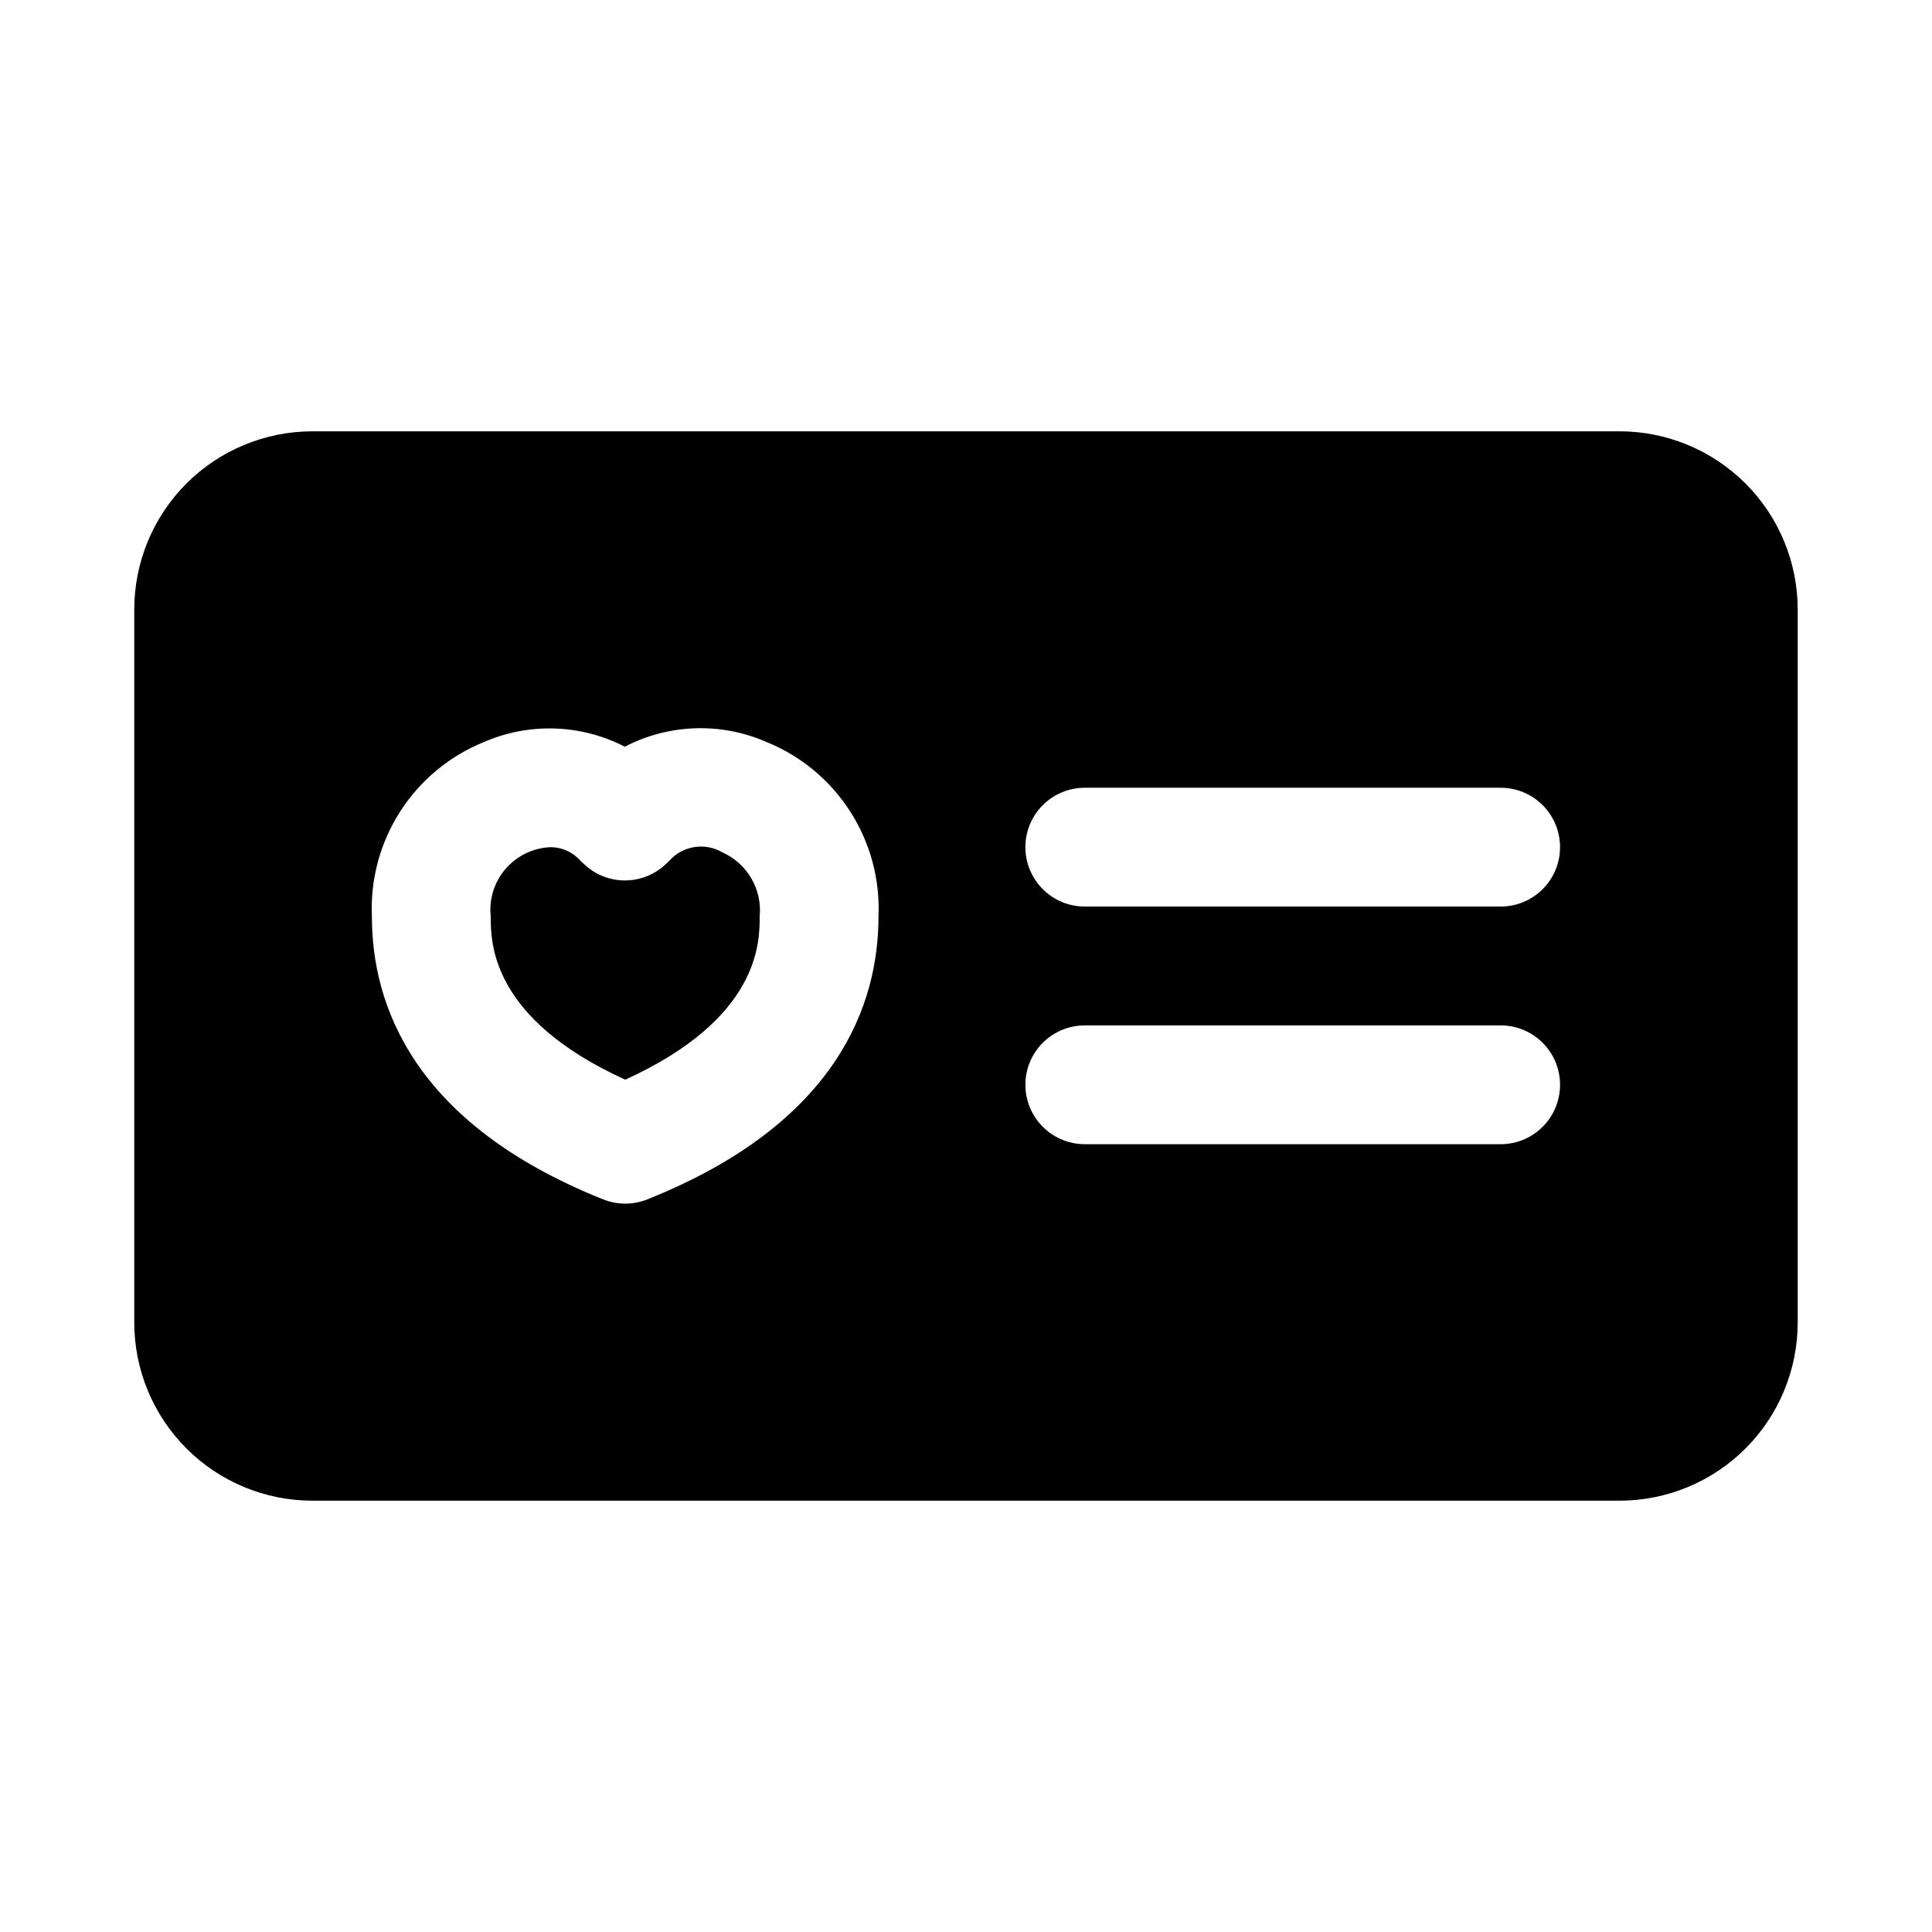 <?xml version="1.0" encoding="UTF-8"?>
<!-- Uploaded to: SVG Repo, www.svgrepo.com, Generator: SVG Repo Mixer Tools -->
<svg fill="#000000" width="800px" height="800px" version="1.1" viewBox="144 144 512 512" xmlns="http://www.w3.org/2000/svg">
 <g>
  <path d="m335.45 369.89c-4.668-2.734-10.625-1.754-14.172 2.332-0.473 0.473-1.574 1.48-2.109 1.875v-0.004c-2.746 2.102-6.106 3.238-9.562 3.238s-6.82-1.137-9.566-3.238c-0.52-0.395-1.574-1.418-2.109-1.875v0.004c-1.977-2.305-4.84-3.656-7.871-3.715-4.629 0.137-8.984 2.203-12.027 5.695-3.039 3.488-4.484 8.09-3.984 12.691 0 6.848 0 27.016 35.645 43.234 35.629-16.215 35.629-36.367 35.629-43.234 0.344-3.512-0.426-7.039-2.195-10.094-1.773-3.051-4.457-5.469-7.676-6.91z"/>
  <path d="m573.18 258.3h-346.37c-12.523 0-24.539 4.977-33.398 13.836-8.855 8.855-13.832 20.871-13.832 33.398v188.93c0 12.527 4.977 24.543 13.832 33.398 8.859 8.859 20.875 13.836 33.398 13.836h346.37c12.527 0 24.539-4.977 33.398-13.836 8.855-8.855 13.832-20.871 13.832-33.398v-188.93c0-12.527-4.977-24.543-13.832-33.398-8.859-8.859-20.871-13.836-33.398-13.836zm-257.65 203.55c-3.75 1.5-7.934 1.5-11.68 0-50.652-20.23-61.293-51.938-61.293-74.957-0.438-9.828 2.176-19.547 7.488-27.828s13.059-14.711 22.172-18.41c12.008-5.219 25.723-4.769 37.363 1.227 11.699-6.078 25.523-6.527 37.594-1.227 9.109 3.703 16.848 10.141 22.152 18.418 5.305 8.281 7.918 17.996 7.481 27.82 0 23.035-10.629 54.742-61.277 74.957zm226.16-14.625h-110.21c-5.625 0-10.824-3-13.637-7.871s-2.812-10.875 0-15.746c2.812-4.871 8.012-7.871 13.637-7.871h110.21c5.625 0 10.82 3 13.633 7.871 2.812 4.871 2.812 10.875 0 15.746s-8.008 7.871-13.633 7.871zm0-62.977h-110.21c-5.625 0-10.824-3-13.637-7.871-2.812-4.871-2.812-10.875 0-15.746 2.812-4.871 8.012-7.871 13.637-7.871h110.21c5.625 0 10.82 3 13.633 7.871 2.812 4.871 2.812 10.875 0 15.746-2.812 4.871-8.008 7.871-13.633 7.871z"/>
 </g>
</svg>